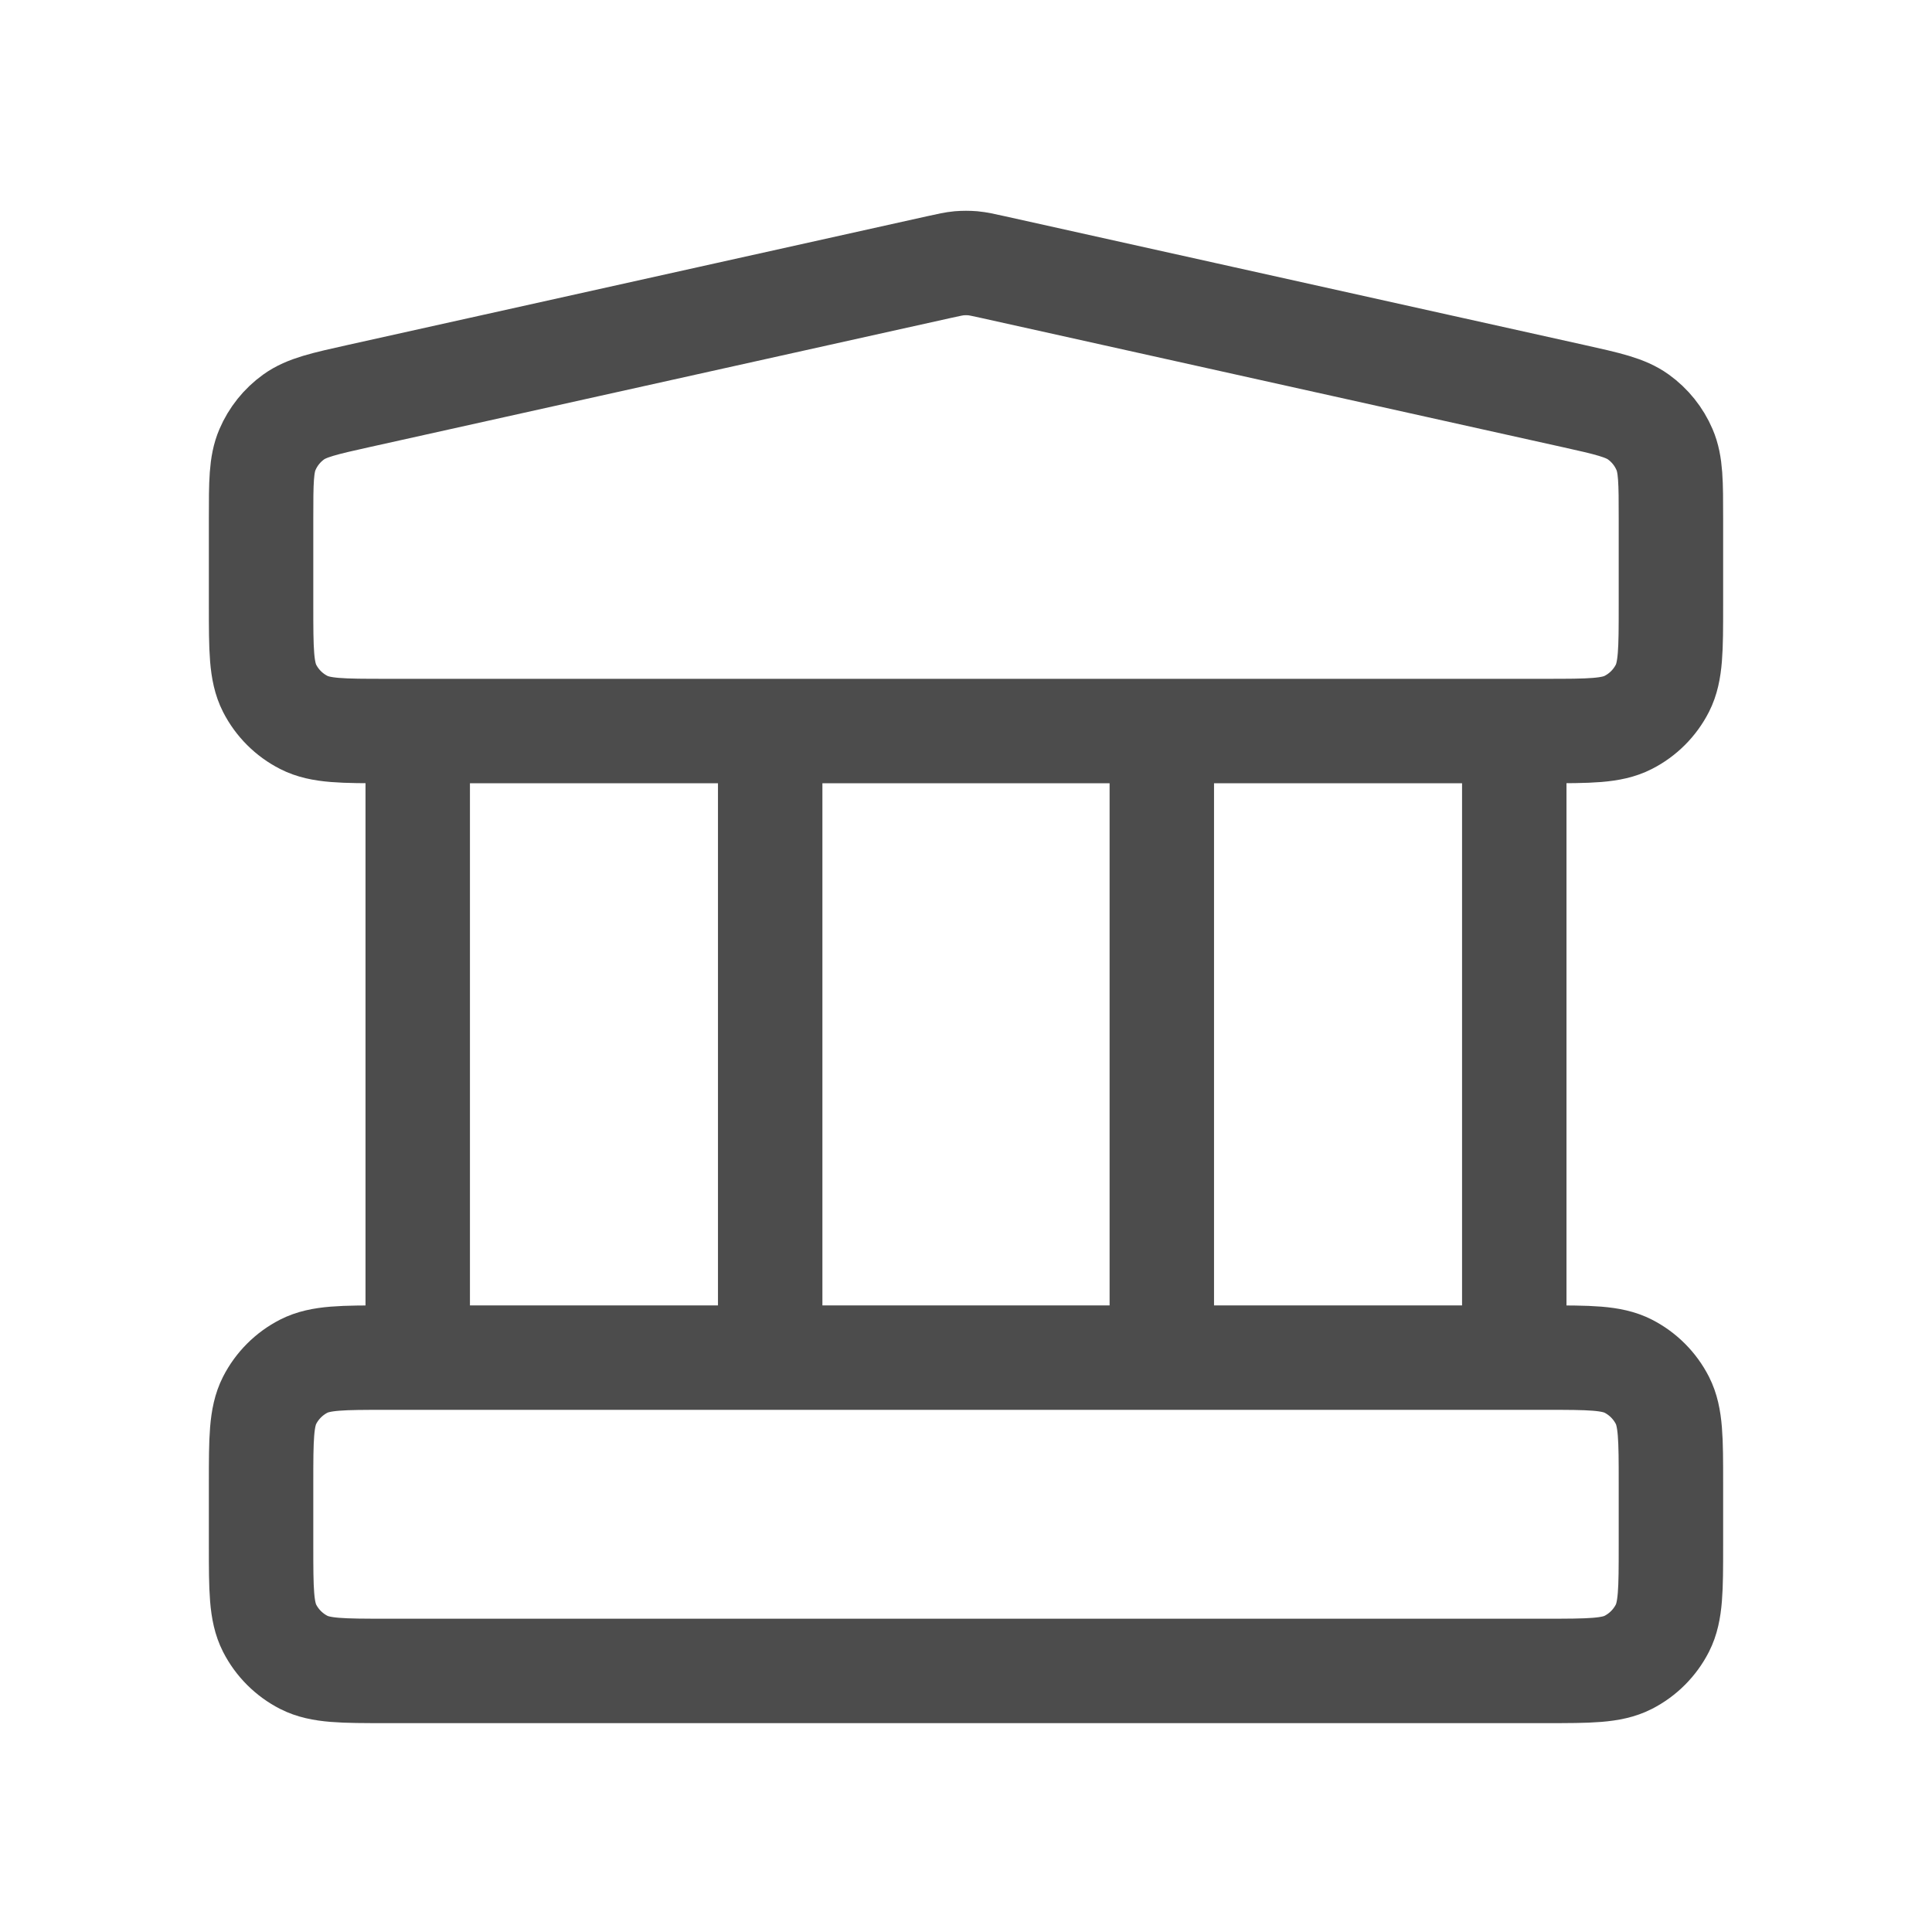 <svg width="37" height="37" viewBox="0 0 37 37" fill="none" xmlns="http://www.w3.org/2000/svg">
<path d="M8 14V26M14.75 14V26M22.25 14V26M29 14V26M5 28.4L5 29.6C5 30.44 5 30.86 5.163 31.181C5.307 31.463 5.537 31.693 5.819 31.837C6.14 32 6.56 32 7.4 32H29.6C30.44 32 30.86 32 31.181 31.837C31.463 31.693 31.693 31.463 31.837 31.181C32 30.86 32 30.44 32 29.6V28.4C32 27.56 32 27.14 31.837 26.819C31.693 26.537 31.463 26.307 31.181 26.163C30.86 26 30.44 26 29.6 26H7.4C6.56 26 6.14 26 5.819 26.163C5.537 26.307 5.307 26.537 5.163 26.819C5 27.14 5 27.56 5 28.4ZM17.979 5.116L6.879 7.582C6.209 7.731 5.873 7.806 5.623 7.986C5.402 8.145 5.229 8.361 5.122 8.611C5 8.895 5 9.238 5 9.925L5 11.6C5 12.44 5 12.86 5.163 13.181C5.307 13.463 5.537 13.693 5.819 13.836C6.14 14 6.56 14 7.4 14H29.6C30.44 14 30.86 14 31.181 13.836C31.463 13.693 31.693 13.463 31.837 13.181C32 12.86 32 12.44 32 11.6V9.925C32 9.238 32 8.895 31.878 8.611C31.771 8.361 31.598 8.145 31.377 7.986C31.127 7.806 30.791 7.731 30.121 7.582L19.021 5.116C18.826 5.073 18.729 5.051 18.631 5.042C18.544 5.035 18.456 5.035 18.369 5.042C18.271 5.051 18.174 5.073 17.979 5.116Z" stroke="black" stroke-opacity="0.7" stroke-width="2" stroke-linecap="round" stroke-linejoin="round"/>
</svg>
